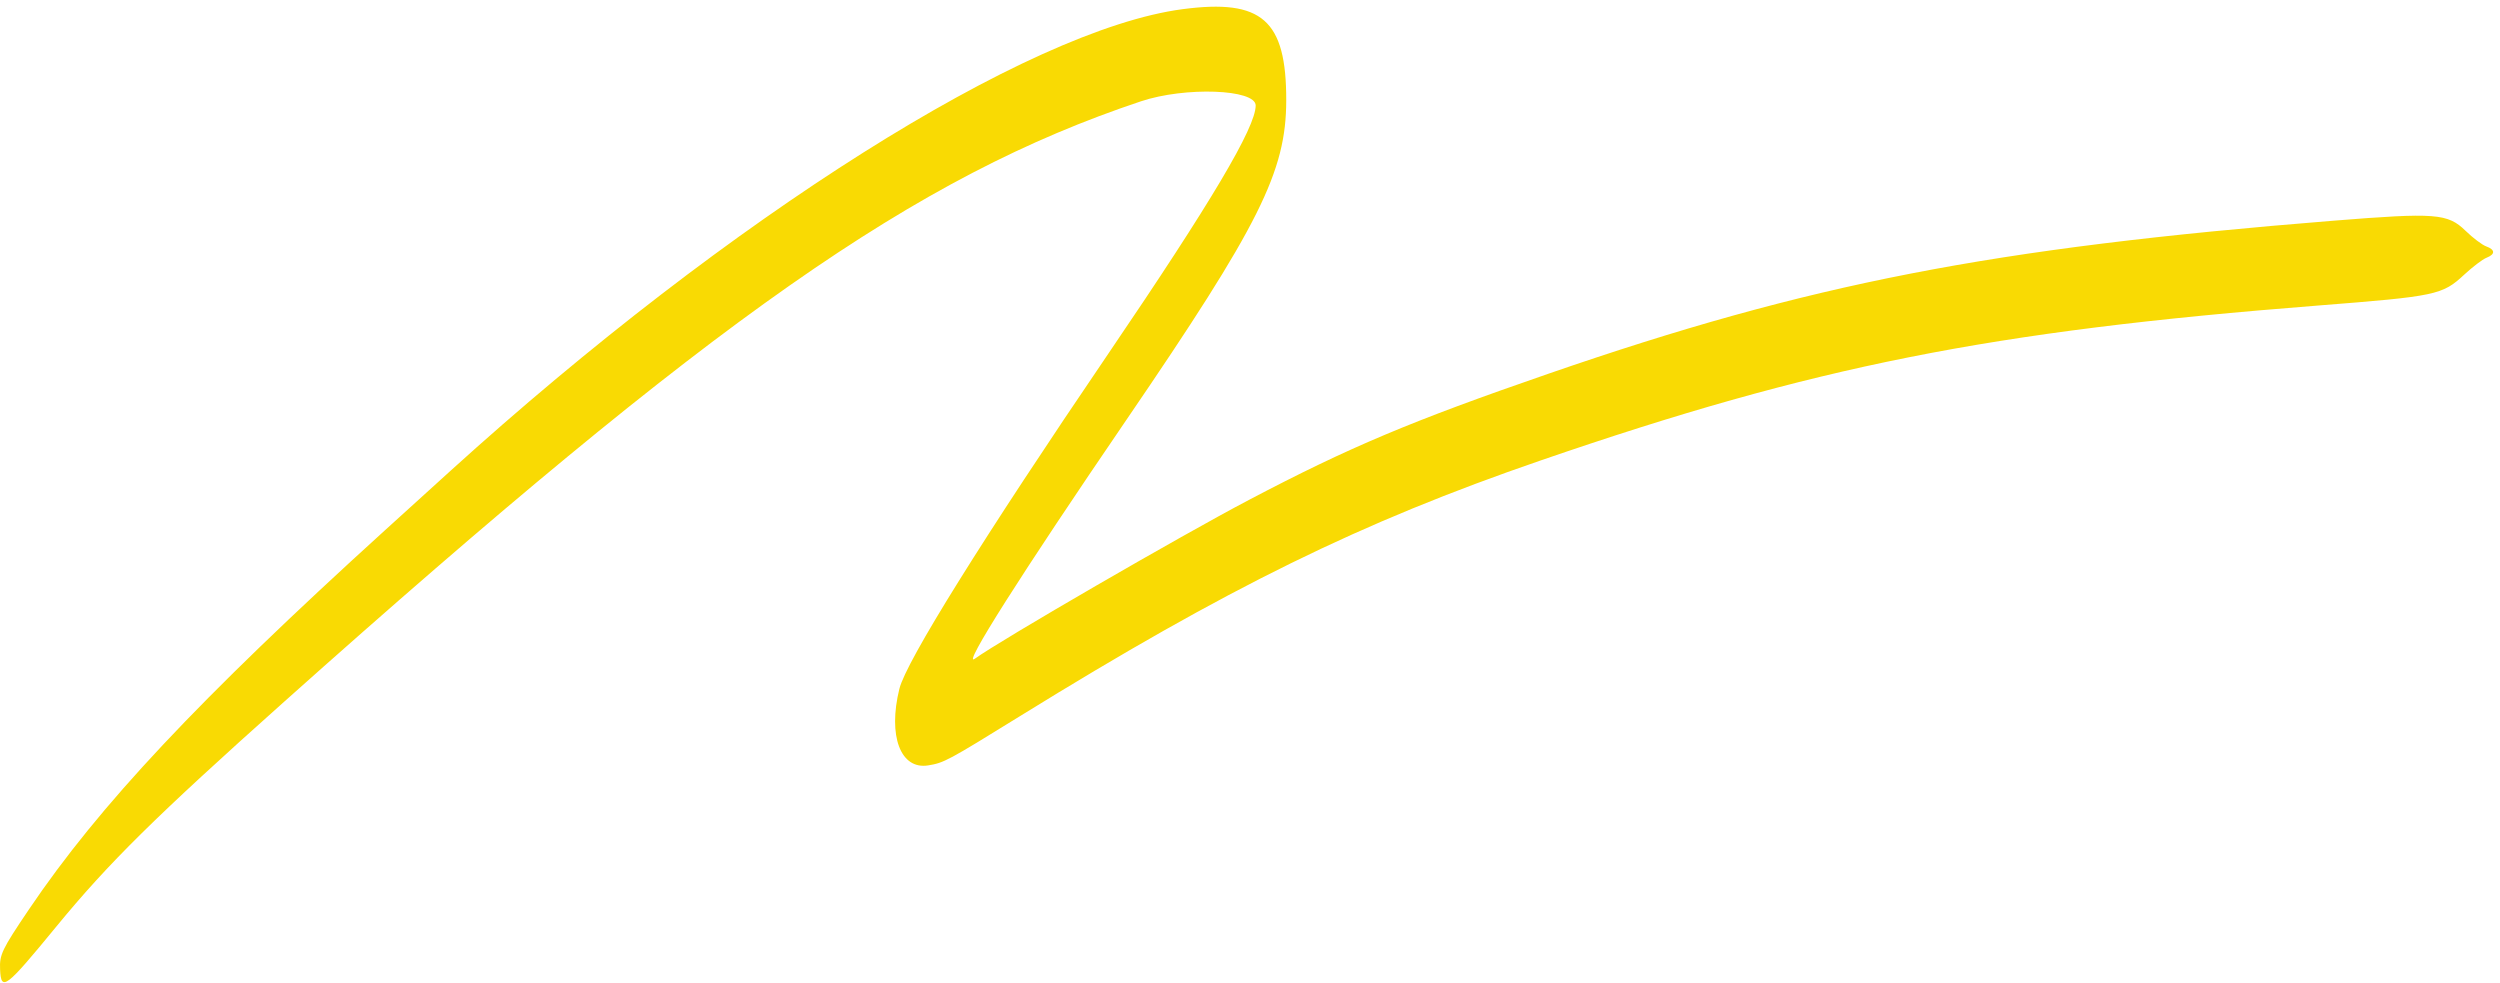 <svg xmlns="http://www.w3.org/2000/svg" width="346" height="136" viewBox="0 0 346 136" fill="none"><path fill-rule="evenodd" clip-rule="evenodd" d="M163.681 1.268C142.24 4.091 101.07 30.051 62.343 65.165C59.22 67.997 55.106 71.73 53.2 73.46C27.506 96.8 13.687 111.518 4.014 125.85C0.239 131.444 -0.085 132.122 0.014 134.212C0.16 137.261 0.775 136.79 7.779 128.256C15.028 119.426 21.524 113.014 39.342 97.106C98.893 43.938 126.708 24.447 157.907 14.021C164.021 11.978 173.786 12.334 173.786 14.6C173.786 17.626 167.661 27.947 153.48 48.817C136.034 74.493 125.413 91.525 124.473 95.336C122.866 101.848 124.633 106.547 128.458 105.931C130.644 105.579 131.14 105.313 141.162 99.116C169.934 81.325 188.322 72.296 213.244 63.721C251.195 50.662 275.376 45.844 320.837 42.284C337.173 41.005 338.017 40.826 341.033 38.026C342.195 36.946 343.583 35.891 344.117 35.681C345.37 35.189 345.355 34.559 344.079 34.095C343.523 33.892 342.245 32.926 341.24 31.948C338.76 29.535 337.116 29.409 322.954 30.545C275.48 34.353 250.5 39.222 214.302 51.724C195.265 58.3 186.782 61.872 172.92 69.153C163.443 74.13 138.43 88.621 134.926 91.162C133.014 92.549 141.313 79.466 155.89 58.114C174.328 31.105 177.999 23.769 178.016 13.9C178.036 2.772 174.684 -0.181 163.681 1.268Z" fill="#F9DA03"></path></svg>
